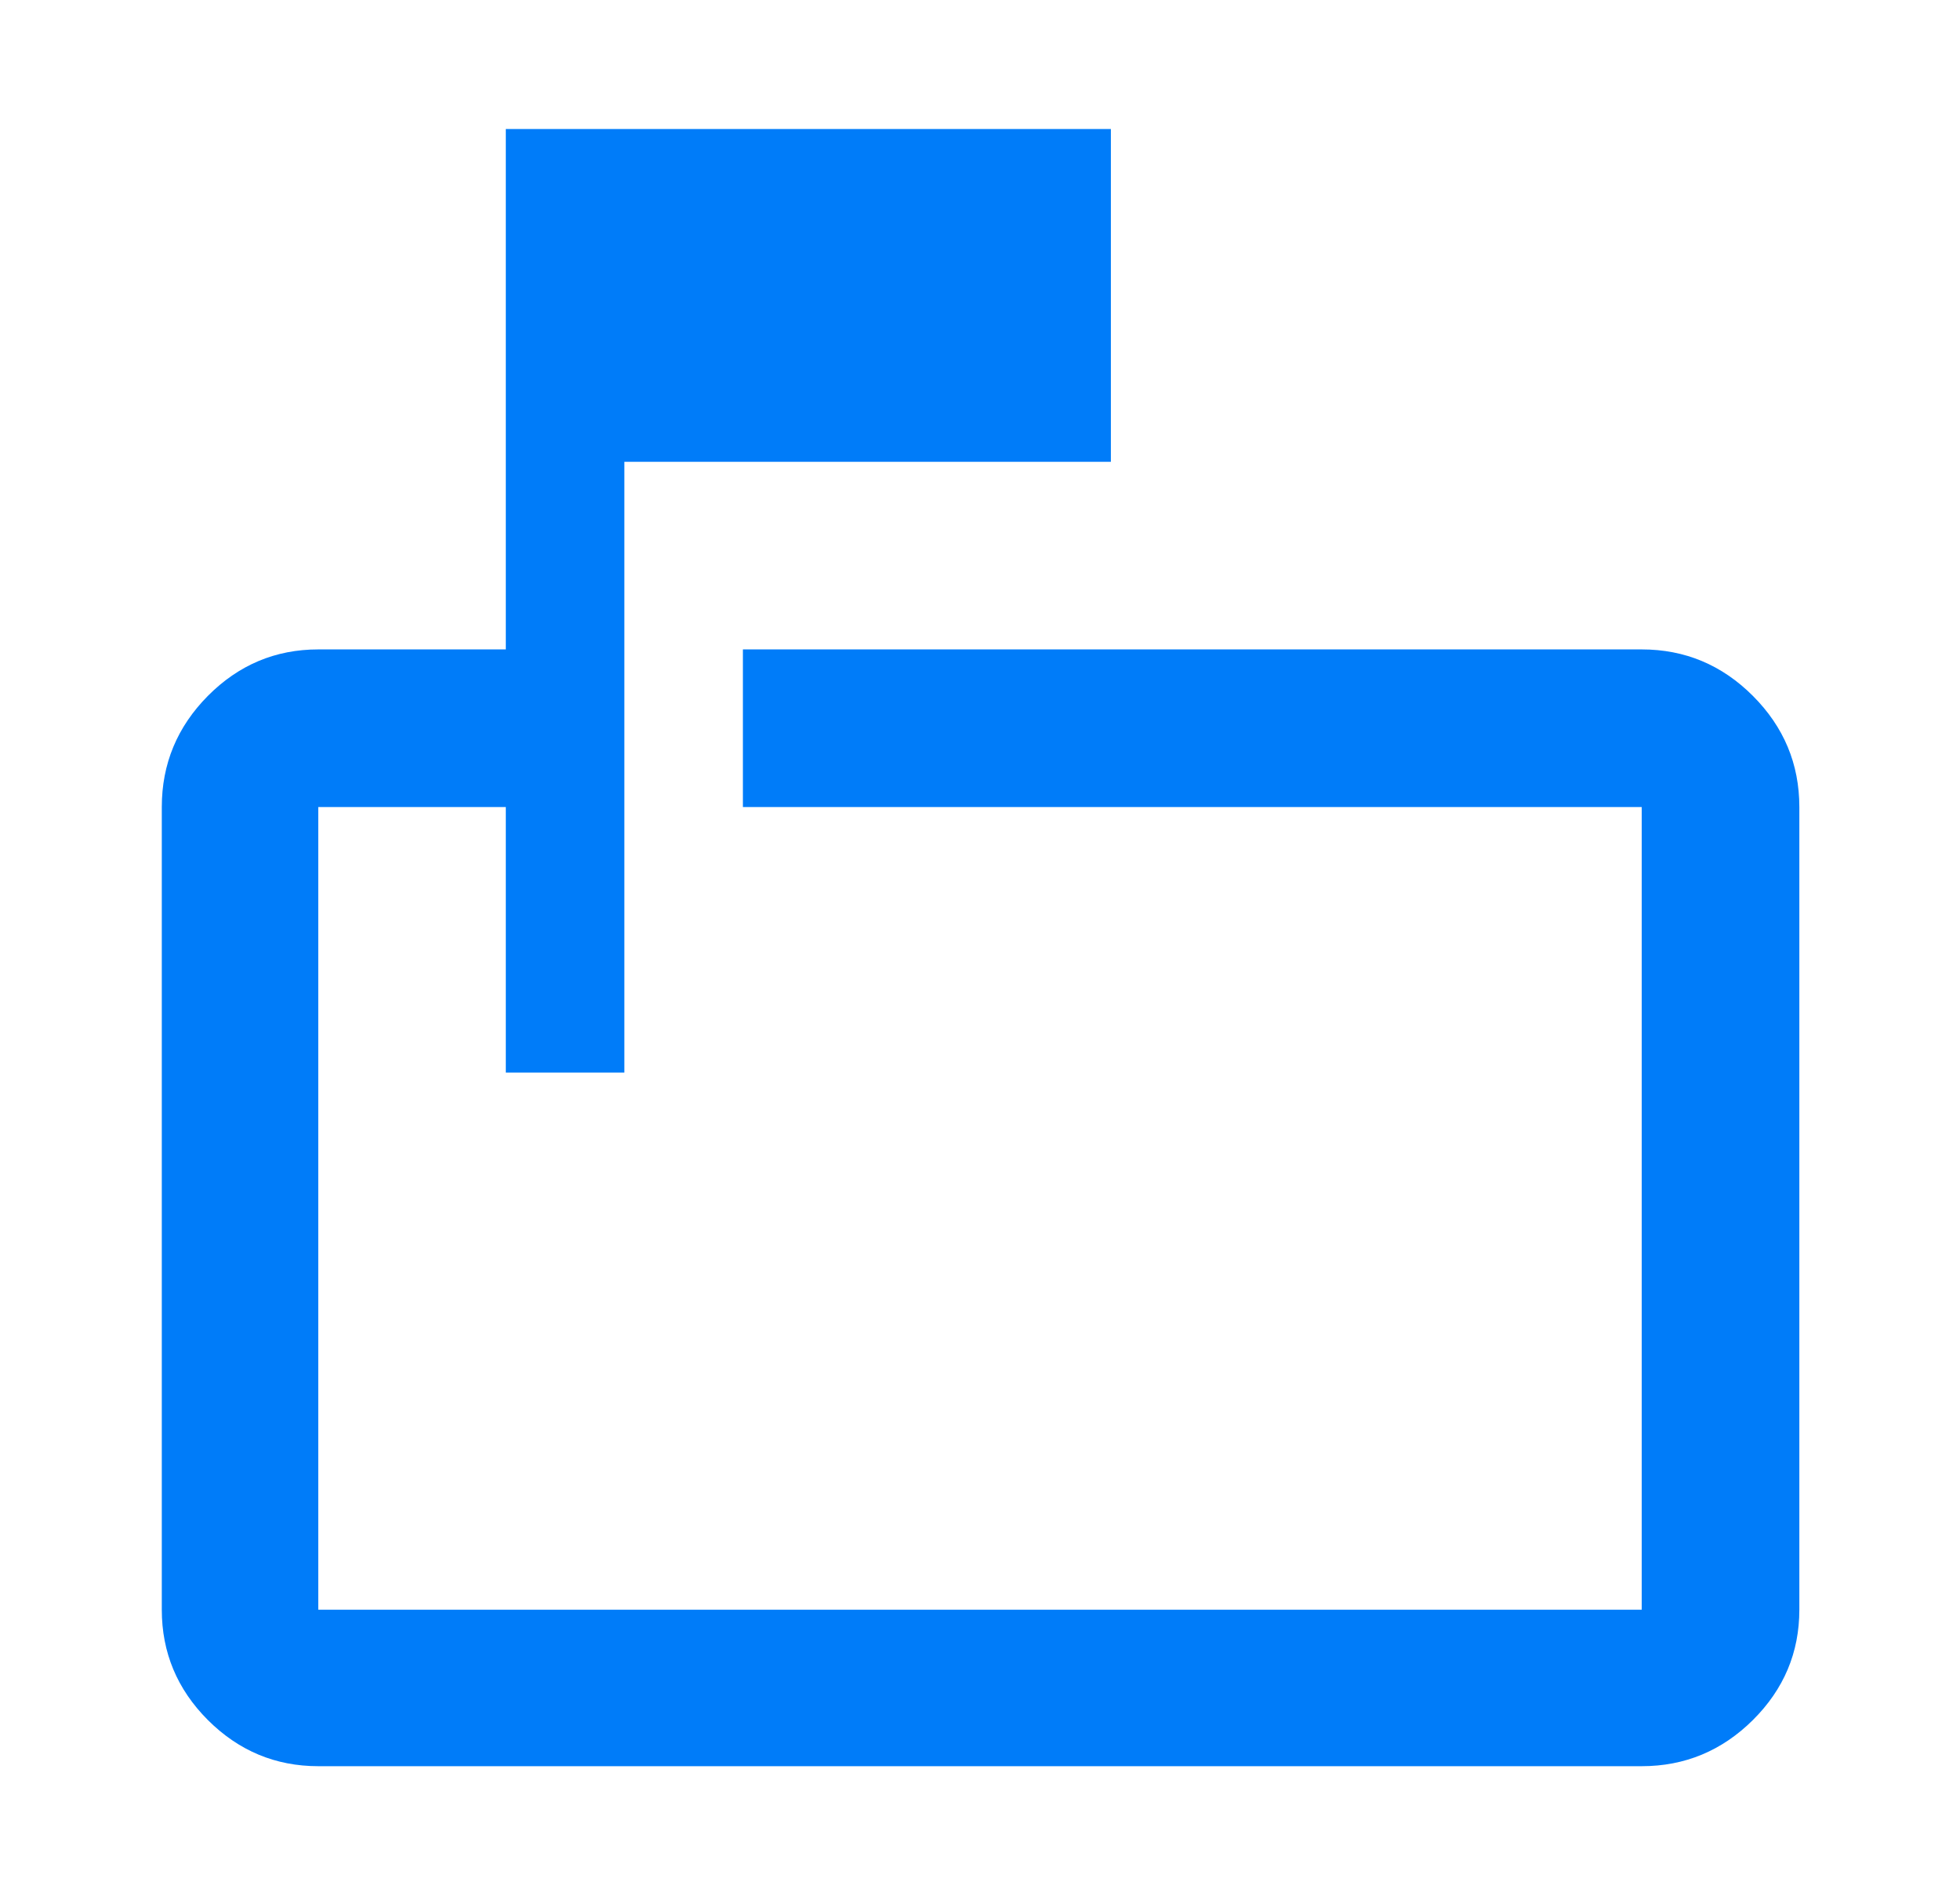 <svg width="31" height="30" viewBox="0 0 31 30" fill="none" xmlns="http://www.w3.org/2000/svg">
<mask id="mask0_2075_673" style="mask-type:alpha" maskUnits="userSpaceOnUse" x="0" y="0" width="31" height="30">
<rect x="0.5" width="30" height="30" fill="#D9D9D9"/>
</mask>
<g mask="url(#mask0_2075_673)">
<path d="M8 16.969V12.768H5.034V25.466H25.966V12.768H11.75V10.274H25.966C26.648 10.274 27.234 10.519 27.724 11.009C28.214 11.5 28.459 12.086 28.459 12.768V25.466C28.459 26.143 28.214 26.725 27.724 27.212C27.234 27.698 26.648 27.942 25.966 27.942H5.034C4.357 27.942 3.775 27.698 3.288 27.212C2.802 26.725 2.559 26.143 2.559 25.466V12.768C2.559 12.086 2.802 11.5 3.288 11.009C3.775 10.519 4.357 10.274 5.034 10.274H8V2.041H17.57V7.306H9.875V16.969H8Z" fill="#007CF9"/>
</g>
</svg>
